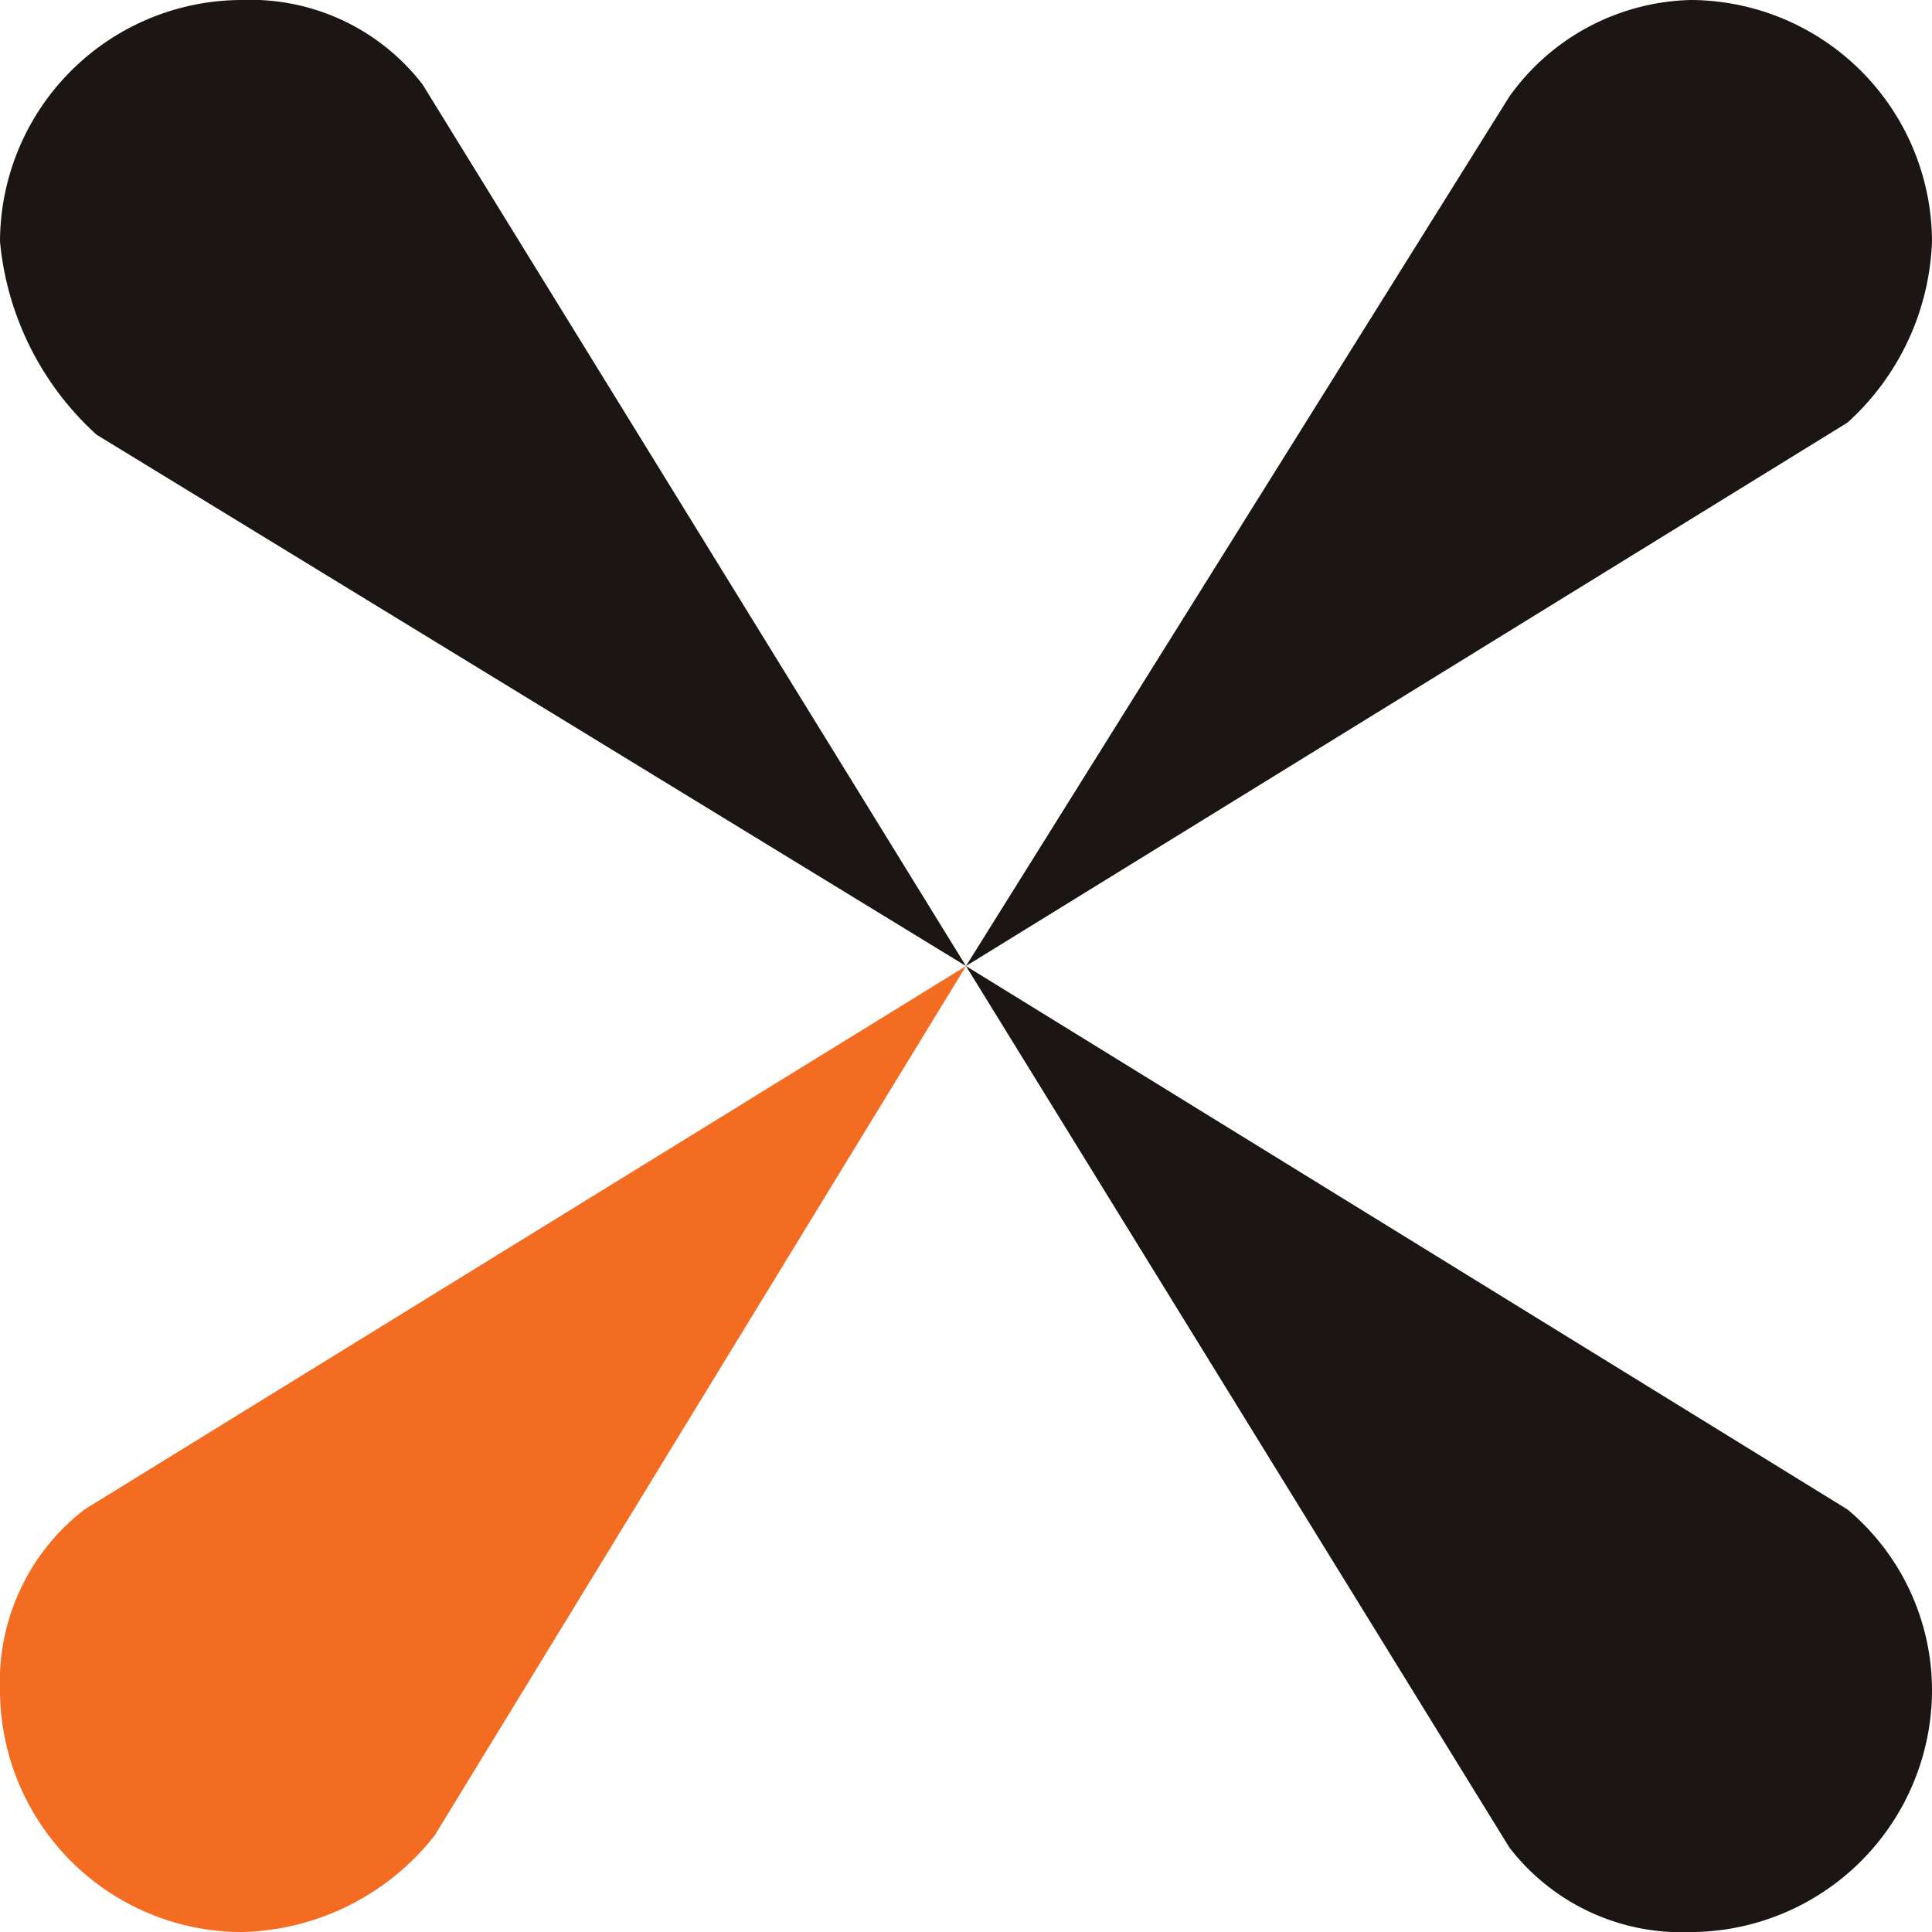 <svg xmlns="http://www.w3.org/2000/svg" width="32.151" height="32.152" viewBox="0 0 32.151 32.152">
  <g id="Group_939" data-name="Group 939" transform="translate(13101.785 10372.385)" style="isolation: isolate">
    <path id="Path_198" data-name="Path 198" d="M284.969,17.043h0L270.3,8l9.043,14.669h0a3.615,3.615,0,0,0,3.014,1.407,4.031,4.031,0,0,0,4.019-4.019,3.927,3.927,0,0,0-1.407-3.014Z" transform="translate(-13356.01 -10364.309)" fill="#1b1614"/>
    <path id="Path_201" data-name="Path 201" d="M269.534,22.468h0L278.376,8l-14.669,9.043h0a3.616,3.616,0,0,0-1.407,3.014,4.031,4.031,0,0,0,4.019,4.019,4.2,4.2,0,0,0,3.215-1.608Z" transform="translate(-13364.085 -10364.309)" fill="#f36c21"/>
    <path id="Path_199" data-name="Path 199" d="M279.342,1.608h0L270.3,16.076l14.669-9.043h0a4.274,4.274,0,0,0,1.407-3.014A4.031,4.031,0,0,0,282.357,0,3.816,3.816,0,0,0,279.342,1.608Z" transform="translate(-13356.01 -10372.385)" fill="#1b1614"/>
    <path id="Path_200" data-name="Path 200" d="M263.907,7.234h0l14.468,8.842L269.333,1.407h0A3.615,3.615,0,0,0,266.319,0,4.031,4.031,0,0,0,262.3,4.019,4.961,4.961,0,0,0,263.907,7.234Z" transform="translate(-13364.085 -10372.385)" fill="#1b1614"/>
  </g>
</svg>

<!-- CACHED HIT END (DIST) -->
